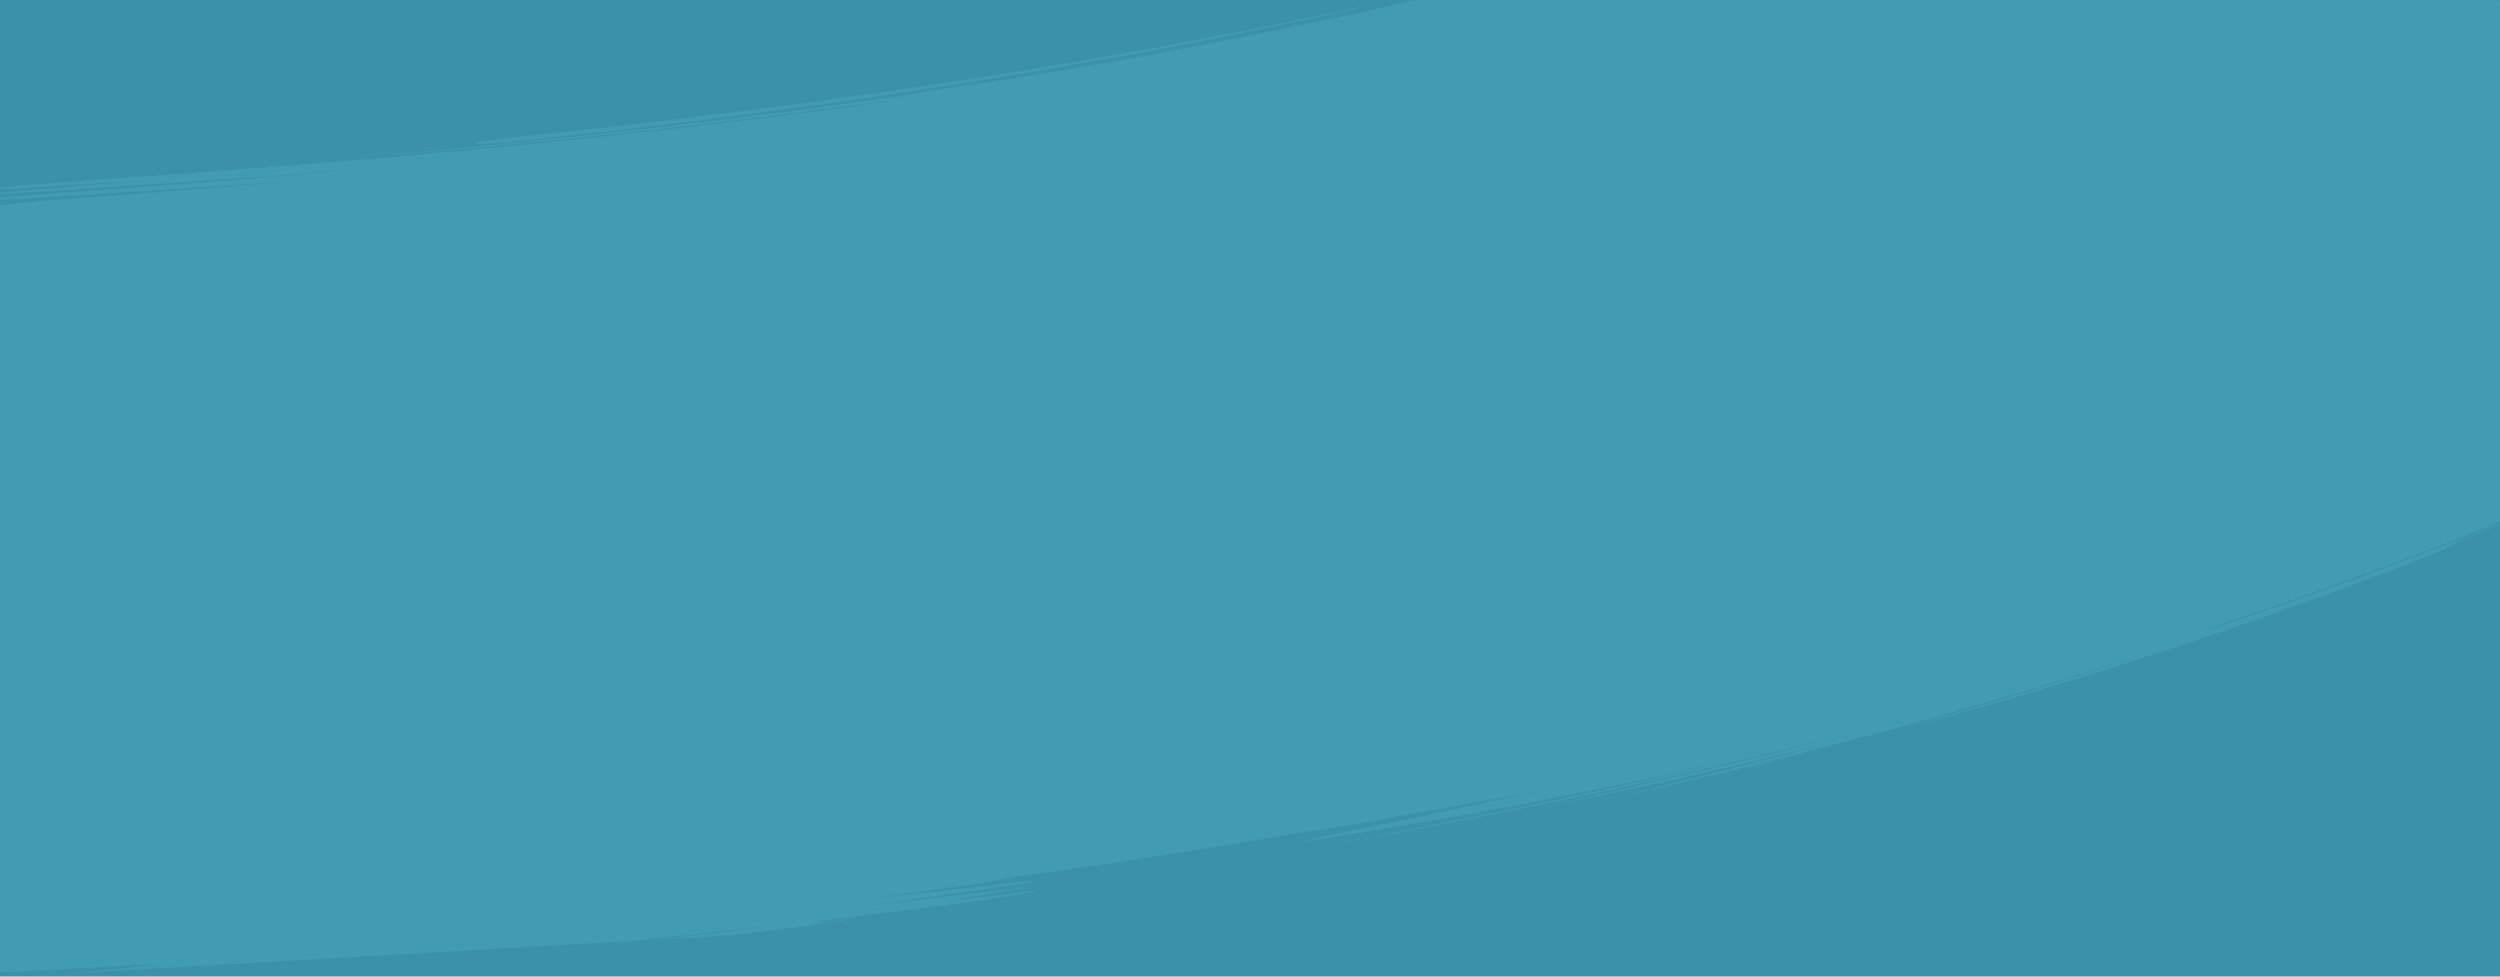 <?xml version="1.0" encoding="UTF-8"?> <svg xmlns="http://www.w3.org/2000/svg" xmlns:xlink="http://www.w3.org/1999/xlink" width="1920" height="750" viewBox="0 0 1920 750" preserveAspectRatio="none"><defs><clipPath id="clip-path"><path id="Union_102" data-name="Union 102" d="M0,750V0H1920V659.33c-133.481,9.242-330.078,21.445-533.652,33.2l-.54.034c-332.176,19.184-682.857,37.192-807.967,39.2,166.557-15.84,963.926-64.2,526.078-39.784C960.811,700.183,800.257,708.9,657.07,715.9c105.308-7.237,239.69-15.657,345.57-22.236q-33.725,1.547-67.455,3.021L12.034,750Zm1315.873-37.9c61.169-2.85,2.009,1.322-41.516,3.836-12.148.7-23.082,1.274-29.838,1.527-14.6.683-22.341.965-25.082.965C1207.477,718.428,1290.771,713.049,1315.873,712.1Zm-3.922-.809c-16.31.37,167.229-10.682,223.444-13.506,140.6-7.541,4.312.975-95.755,6.755-27.87,1.608-52.954,3-68.436,3.785-22.585,1.208-38.024,2.013-47.62,2.474-2.486.149-5.089.295-7.684.41-2.3.105-3.571.149-4.065.149C1311.461,711.357,1311.534,711.332,1311.951,711.29Zm184.4-14.206c245.017-13.548,220.56-16.434,338.724-25.294-156.061,9.933-314.827,21.385-471.217,25.874,145.2-10.646,281.179-17.956,415.477-25.18,46.986-2.527,93.769-5.043,140.668-7.684v3.647c-20.237,1.28-31.461,2.181-24.154,2.451,8.947-.327,16.926-.6,24.154-.837v4.729c-56.6,3.44-120.309,7.208-181.807,10.762-134.874,7.788-259.085,14.542-274.165,14.541C1458.5,700.093,1467.649,699.184,1496.347,697.084Zm52.4-6.5c61.165-2.858,2,1.314-41.521,3.827-12.146.7-23.087,1.276-29.836,1.529v0c-14.587.682-22.332.965-25.078.965C1440.319,696.911,1523.63,691.529,1548.746,690.587Zm67.616-1.817v0c1.054-.056,2.106-.114,3.153-.15,3.652-.054,1.35.137-1.788.318-2.568.146-5.7.29-6.6.29C1610.308,689.229,1611.344,689.11,1616.361,688.77Zm37.272-3.621v0c-4.136.342-8.453.623-12.6.864-6.2.34-9.19.469-10,.469C1628.676,686.485,1644.727,685.384,1653.634,685.148Z" transform="translate(0)" fill="#00ae9e" stroke="rgba(0,0,0,0)" stroke-miterlimit="10" stroke-width="1"></path></clipPath></defs><g id="Group_165994" data-name="Group 165994" transform="translate(-15546 -8455)"><rect id="Rectangle_9191" data-name="Rectangle 9191" width="1920" height="750" transform="translate(15546 8455)" fill="#3b90aa"></rect><path id="Path_32918" data-name="Path 32918" d="M-136,366H-2056v749.53l743.5-41.773c-18.9,1.19-37.232,2.358-54.557,3.486,113.233-5.526,240.208-12.29,353.394-18.6,346.291-18.863-284.392,18.013-416.211,29.432,241.116-5.294,1542.863-81.482,1108.262-65.016,47.422-3.759,94.809-7.922,142.121-12.961l-.121,0,43.61-2.45Z" transform="translate(17602 8089)" fill="#3b90aa"></path><g id="Mask_Group_220" data-name="Mask Group 220" transform="translate(15546 8455)" clip-path="url(#clip-path)"><g id="Group_22958" data-name="Group 22958" transform="matrix(0.998, 0.07, -0.07, 0.998, -30.519, -330.139)"><path id="Path_31645" data-name="Path 31645" d="M13.722,3.464l-.46.156-.467.135v.023C8.107,5.361,3.814,6.83-.053,8.176c2.738-.712,7.086-1.935,12.81-3.6V4.6l.46-.156.467-.135V4.288L20.417,2l6.1-2.154c-2.73.734-7.064,1.993-12.793,3.643Z" transform="translate(1427.989 814.615)" fill="#419bb2"></path><path id="Path_31646" data-name="Path 31646" d="M383.523,7.987l-6.409,3.105-13.566,6.4L343.9,26.775,319.077,38.207c-4.51,2.061-9.164,4.24-14.006,6.413l-14.954,6.691-15.7,7.028c-5.345,2.394-10.843,4.74-16.4,7.173-11.124,4.832-22.541,9.874-34.223,14.765-11.667,4.918-23.432,10.007-35.3,14.838-47.308,19.633-94.679,38.185-130.31,51.618l-24.31,9.113-10.121,3.8-8.609,3.174L3.115,167.313l-3.148,1.221a5.689,5.689,0,0,0-1.056.473,5.97,5.97,0,0,0,1.13-.31l3.222-1.062,12.177-4.182,8.681-3.023,10.194-3.653,24.454-8.828c35.824-13.063,83.392-31.292,130.886-50.662,11.913-4.764,23.724-9.791,35.436-14.651,11.726-4.833,23.186-9.821,34.351-14.6,5.573-2.408,11.093-4.73,16.457-7.1l15.762-6.962,15.008-6.631c4.86-2.154,9.531-4.315,14.056-6.359l24.914-11.343,19.715-9.216,13.61-6.367,6.426-3.094C398.885,4.444,409.4-1.5,408.872-2.319S397,1.477,383.523,7.987Z" transform="translate(1556.415 611.904)" fill="#419bb2"></path><path id="Path_31647" data-name="Path 31647" d="M1.666.1,1.658.077,1.6.108,1.536.116l.008.023C.971.451.452.756-.007,1.054A9.683,9.683,0,0,0,1.832.948L1.84.971,1.9.94,1.962.931,1.954.909Q2.815.44,3.505-.006A9.6,9.6,0,0,0,1.666.1Z" transform="translate(1458.515 812.106)" fill="#419bb2"></path><path id="Path_31648" data-name="Path 31648" d="M42.491.585,37.919,2.877,23.966,9.927,2.485,20.548A11.649,11.649,0,0,0-.14,22.07,12.253,12.253,0,0,0,2.7,20.88l21.42-10.72L38,3.005,42.536.651,43.8-.014c.288-.156.438-.247.438-.247s-.164.069-.461.213Z" transform="translate(1979.533 579.826)" fill="#419bb2"></path><path id="Path_31649" data-name="Path 31649" d="M2181.73,492.044l-11.42,6.241c-4.247,2.326-8.875,4.881-13.8,7.479l-15.261,8.166c-5.224,2.783-10.475,5.678-15.737,8.4-10.489,5.5-20.617,10.9-29.151,15.477.646-.373,17.186-9.9,35.934-20.7l26.456-15.621c7.565-4.541,13.16-7.98,14.707-8.917-.38.049-5.031,2.535-13.253,7.057l-34.981,18.857c-29.712,15.856-71.427,37.549-120.018,61.1l15.318-7.771,7.789-3.945,7.795-4.044,15.658-8.135c5.218-2.716,10.45-5.394,15.572-8.159,10.267-5.495,20.426-10.848,30.122-16.1l27.61-15.144c8.617-4.817,16.577-9.352,23.712-13.387l10.021-5.706,8.5-5c5.152-3.04,9.229-5.473,12-7.169s4.236-2.658,4.163-2.754a26.112,26.112,0,0,0-4.171,1.974c-2.641,1.363-6.461,3.391-11.241,5.964-9.516,5.2-23.071,12.324-38.708,20.691-3.9,2.109-7.983,4.213-12.164,6.393L2104.353,524l-13.323,6.941-13.724,6.988c-9.218,4.694-18.508,9.485-27.792,14.047l-13.762,6.853c-4.543,2.253-9,4.522-13.435,6.648,3.162-1.584,6.218-3.173,9.192-4.729l8.7-4.536,16.081-8.389c10.116-5.344,19.039-10.206,27.018-14.486,7.992-4.261,14.9-8.141,20.981-11.52l15.83-8.823c4.531-2.5,8.263-4.719,11.458-6.54l7.934-4.578c4.3-2.479,6.776-3.906,8.473-4.843-.715.39-1.185.348-3.354,1.112q20.669-11.554,40.926-23.289L1810.439-9.394q-9.275,5.381-18.7,10.711l-9.486,5.074-16.637,8.928c-3.25,1.774-6.773,3.632-10.531,5.6l-11.934,6.29L1736.7,30.62l-6.824,3.516-14.583,7.5c-5.045,2.632-10.365,5.251-15.843,8.008-5.49,2.74-11.142,5.612-17.015,8.508-23.5,11.568-50.04,24.243-78.993,37.5l-16.036,6.928c-5.5,2.376-11.128,4.878-16.987,7.342l-18.033,7.72-4.667,2.009-4.76,2-9.72,4.092c78.47-34.438,144.032-67.824,190.112-93.123l8.444-4.606c2.744-1.494,5.375-3,7.953-4.444l14.532-8.176c4.554-2.532,8.709-5.008,12.583-7.239l10.6-6.167,4.545-2.649L1786-3.049l6.39-3.848c3.539-2.136,5.617-3.4,6.116-3.724-.822.359-4.938,2.555-11.959,6.379l-5.812,3.158L1773.818,2.6l-16.876,9.019c-25.238,13.269-60.963,31.663-104.762,52.453-43.838,20.718-95.647,43.983-152.749,67.233l-10.744,4.4c-3.6,1.476-7.243,2.9-10.885,4.357l-22.066,8.772-22.491,8.72c-3.766,1.477-7.567,2.915-11.385,4.347l-11.475,4.329c-30.7,11.544-62.262,22.985-94.31,34.044,32.66-11.486,64.138-23.169,94.239-34.756l11.226-4.336c3.726-1.433,7.428-2.866,11.088-4.336l21.759-8.646c7.164-2.865,14.2-5.786,21.171-8.622l10.385-4.245,10.2-4.286c27.081-11.25,52.394-22.463,75.96-33,23.475-10.69,45.18-20.76,64.719-30.272,39.151-18.917,69.992-35.03,91.118-46.281L1752.066,8.35c2.752-1.5,4.8-2.7,6.2-3.482l1.564-.9.391-.233a.681.681,0,0,0,.125-.086.946.946,0,0,0-.185.083l-.53.276-2.077,1.116c-1.829,1-4.546,2.483-8.141,4.381l-13.249,7.077-8.445,4.508-9.677,5.04c-27.3,14.286-67.1,34.412-117.076,57.561-6.231,2.919-12.684,5.784-19.236,8.78l-9.946,4.517c-3.35,1.523-6.77,3-10.2,4.528l-21.038,9.272-21.925,9.419c-29.8,12.654-61.824,25.731-95.724,38.9-67.8,26.325-143.175,52.906-222.848,78.026l-4.825,1.2c41.811-13.278,82.606-26.979,120.138-40.312,37.541-13.313,71.846-26.2,100.822-37.578l10.637-4.148,10.087-4.047,18.57-7.46,29.865-12.385,18.964-8.168,4.951-2.187a12.26,12.26,0,0,0,1.66-.809,13.236,13.236,0,0,0-1.8.638l-5.142,2.041-19.495,7.95L1453.925,144.1l-18.957,7.408-10.294,4.013-10.845,4.126-11.325,4.313-5.835,2.222-5.97,2.215-24.934,9.233-26.553,9.579-27.964,9.835c-38.134,13.245-79.5,26.885-121.8,40.066,34.018-11,66.9-22.152,97.033-32.77,30.126-10.635,57.471-20.8,80.565-29.558,11.507-4.46,22-8.469,31.208-12.1l23.666-9.455c6.513-2.627,11.554-4.761,14.992-6.192l3.9-1.66a9.9,9.9,0,0,0,1.308-.615,8.664,8.664,0,0,0-1.236.418l-3.554,1.354-13.552,5.309c-11.794,4.509-28.725,11.163-49.675,18.981-10.434,3.989-21.94,8.131-34.2,12.666l-19.044,6.854-9.937,3.567-10.225,3.585c-6.9,2.4-13.936,4.93-21.161,7.383l-22.039,7.547c-14.982,5.018-30.423,10.208-46.233,15.315-31.6,10.271-64.517,20.552-97.357,30.4-32.851,9.816-65.623,19.18-96.844,27.8-31.211,8.658-60.927,16.415-87.578,23.288s-50.35,12.532-69.459,17.228l-15.562,3.69-14.121,3.194-23.347,5.283c-13.248,3-21.682,4.915-24.2,5.428-13.2,2.862-25.113,5.677-33.836,7.946l-18.185,3.965-18.234,3.8-36.319,7.57-35.952,7.172-17.712,3.53c-5.871,1.161-11.721,2.248-17.517,3.363l-34.208,6.529c-11.193,2.124-22.191,4.083-32.89,6.06l-15.839,2.9c-5.2.958-10.333,1.9-15.392,2.775l-29.282,5.159c-9.394,1.663-18.406,3.255-27,4.693l-24.419,4.156c-15.334,2.65-28.76,4.818-39.818,6.661l-25.7,4.292-6.784,1.138-1.737.311a3.282,3.282,0,0,0-.583.132,3.289,3.289,0,0,0,.572-.05l1.677-.222,6.525-.939c5.708-.848,14.064-2.159,24.7-3.818,21.271-3.29,51.593-8.2,87.875-14.321,72.553-12.276,168.851-29.867,263.936-49.976,1.362-.109,3.268-.345,5.643-.7L732.6,358.26c-6.776,1.415-13.312,2.857-19.5,4.324-155.777,32.411-300.8,56.138-409.677,72.694-54.445,8.293-99.886,14.761-133.209,19.511l-60.6,8.552L-3.1,480.983c7.246-.97,115.92-15.087,178.162-23.846L108.3,467.648l-77.412,12.3c.566.062,9.082-1.009,24.243-3.024l64.121-8.667c27.143-3.659,59.62-8.06,96.109-13.17,18.25-2.533,37.488-5.311,57.581-8.179,20.074-2.96,41.015-5.952,62.6-9.261-36.129,5.848-74.662,11.719-112.119,17.338-37.469,5.568-73.866,10.857-105.749,15.461-31.883,4.643-59.238,8.717-78.6,11.634-9.684,1.464-17.371,2.649-22.634,3.5-2.63.424-4.655.764-6.02,1.011a9.922,9.922,0,0,0-2.058.46,9.067,9.067,0,0,0,1.921-.107c1.255-.121,3.107-.325,5.508-.606,4.8-.561,11.791-1.428,20.569-2.547,17.559-2.237,42.273-5.478,70.935-9.287,57.326-7.472,130.411-17.289,193.526-26.551l-32.393,5.04-29.187,4.449-49.42,7.451-67.952,10.125c-33.449,5.008-45.7,6.978-51.98,7.851,1.273-.175,1.9-.023,5.223-.141-26.919,3.8-52.47,7.45-75.962,10.935L101.612,1072.31c2.952-.437,5.954-.879,8.983-1.324,1.166-.078,2.856-.23,5.039-.454,4.471-.459,10.991-1.214,19.217-2.216,16.452-2.005,39.728-5,67.093-8.6,9.757-.9,20.623-2.043,32.861-3.554-36.63,5.71-68.148,11.225-90.8,15.269-22.641,4.062-36.387,6.737-37.4,7,1.594.15,29.482-2.847,71.421-7.772l33.9-4.028,38.083-4.586c13.259-1.625,27.015-3.327,41.079-5.13,14.065-1.783,28.435-3.66,42.921-5.6-59.05,8.744-111.468,16.112-148.96,21.638l-44.2,6.53-11.919,1.814-3.085.5a7.738,7.738,0,0,0-1.043.205,1.461,1.461,0,0,0,.351-.017l1.03-.115,4.027-.511,15.428-2.079,56.427-7.824c47.541-6.556,112.948-15.576,184.042-26.072.692,0,1.412-.006,2.153-.023l-99.974,15.261c-13.334,2.041-24.329,3.715-31.988,4.934-3.828.609-6.823,1.1-8.857,1.456a18.849,18.849,0,0,0-3.1.646,19.567,19.567,0,0,0,3.222-.248c2.094-.228,5.164-.6,9.082-1.084,7.836-.979,19.062-2.431,32.649-4.263,27.174-3.615,63.783-8.74,101.558-14.183l-80.194,13.52c-10.555,1.768-19.209,3.238-25.22,4.293-3.006.527-5.35.95-6.941,1.255a15.18,15.18,0,0,0-2.419.542,12.709,12.709,0,0,0,2.21-.2c1.439-.179,3.554-.466,6.266-.847,5.426-.764,13.243-1.909,22.829-3.338,19.171-2.879,45.414-6.92,73.721-11.429,14.156-2.229,28.82-4.652,43.383-7.007l42.727-7.1c27.429-4.657,51.937-8.868,68.529-11.844L558.744,1022l10.466-1.742c5.694-.967,10.813-2.066,14.542-3.073,20.9-3.57,41.941-7.378,61.771-10.94,9.921-1.755,19.511-3.591,28.635-5.278l25.757-4.814c15.967-3.073,29.32-5.7,38.68-7.559l10.868-2.2c1.255-.259,2.212-.479,2.857-.63a4.734,4.734,0,0,0,.968-.271,4.66,4.66,0,0,0-.962.108l-2.771.454-10.487,1.818L701.754,994.6l-52.668,9.279-29.66,5.089-15.229,2.6-15.343,2.554a17.467,17.467,0,0,0-2.479-.1l4.188-.7c2.913-.494,5.711-1.069,8.352-1.7,66.945-11.376,128.413-22.787,174.383-31.713,11.49-2.243,22.034-4.238,31.431-6.13l24.683-4.968c14.009-2.823,22.92-4.6,25.456-5.16l46.911-11.4-28.8,5.248-23.8,4.472c-8.019,1.482-15.785,2.96-22.325,4.282l27.827-6.745,32.174-8c-.263-.09-3.853.515-10.226,1.7s-15.526,2.943-26.919,5.165l-40.42,7.648-11.825,2.243-12.429,2.279L758.619,975.4l23.361-4.818c7.912-1.631,15.9-3.225,23.747-4.907l44.291-9.354c13.318-2.923,24.736-5.452,32.808-7.306s12.8-3.034,12.741-3.258c-.055-.205-4.454.459-11.847,1.732s-17.785,3.157-29.823,5.39l-39.779,7.247c-7.011,1.273-14.085,2.625-21.09,3.867l-20.563,3.7,25.829-5.345,20.669-4.466,28.38-6.233c13.933-3.209,19.026-4.457,21.652-5a17.3,17.3,0,0,1-2.418-.136c70.3-14.689,142.723-30.956,216.583-49.058q7.214-1.767,14.4-3.554c1.565-.319,3.56-.747,5.965-1.276,6.5-1.437,15.986-3.574,27.909-6.47,11.931-2.869,26.347-6.343,42.684-10.5,16.368-4.07,34.641-8.867,54.406-14.029,7.047-1.7,14.49-3.532,22.377-5.524l12.169-3.109,12.843-3.437c-52.55,15.469-98.129,28.417-130.923,37.68l-22.1,6.25-16.783,4.694c-9.286,2.61-14.647,4.155-15.385,4.4,1.168-.1,11.907-2.416,30-6.472l32.311-7.524c12.417-2.922,26.348-6.363,41.579-10.066,30.4-7.6,65.868-16.651,104.032-27.085s79.053-22.15,120.391-34.727c-42.083,13.233-81.99,25.164-118.159,35.646-18.111,5.17-35.241,10.106-51.29,14.527-16.02,4.509-30.946,8.531-44.527,12.226-27.182,7.329-49.073,13.083-64.172,16.982l-17.335,4.539-4.494,1.174-1.14.312a2.186,2.186,0,0,0-.378.123,3.145,3.145,0,0,0,.513-.094l1.5-.341c1.325-.312,3.3-.764,5.87-1.405l22.457-5.6c9.745-2.414,21.61-5.494,35.359-9.063,13.766-3.52,29.343-7.746,46.554-12.325,34.367-9.319,75.064-20.667,119.757-33.884s93.385-28.288,143.778-44.879l3.095-.71c-52.825,17.716-104.2,33.84-142.391,45.456l-13.666,4.178-12.3,3.693-19.9,5.994-12.722,3.851c-1.461.45-2.576.8-3.324,1.05a5.215,5.215,0,0,0-1.114.424,5.564,5.564,0,0,0,1.207-.234c.785-.186,1.945-.48,3.455-.873,3.021-.794,7.46-1.953,13.091-3.539l20.379-5.73c7.9-2.207,16.792-4.8,26.535-7.653,38.984-11.354,91.295-27.325,144.861-44.917-42.953,14.909-83.811,28.425-113.971,38.1l-10.772,3.495-9.677,3.081-15.6,4.988-9.922,3.235-2.588.866a4.207,4.207,0,0,0-.866.344,3.638,3.638,0,0,0,.825-.171l2.366-.637c2.067-.587,5.1-1.477,8.993-2.632l14.132-4.229c5.49-1.657,11.736-3.517,18.582-5.664,27.437-8.436,64.864-20.383,105.016-33.854s82.994-28.546,121.465-42.73l27.928-10.425c8.978-3.361,17.536-6.7,25.654-9.8,16.249-6.163,30.483-11.87,42.016-16.414,13.146-4.978,23.947-9.337,31.908-12.455l14.508-5.732c7.878-3.16,14.876-6.307,19.949-8.769,7.194-2.97,14.427-5.9,21.6-8.909l21.414-9.058,10.617-4.493c3.524-1.495,7-3.038,10.48-4.542l20.586-8.965c6.785-2.918,13.387-5.93,19.886-8.831l19.052-8.542c12.358-5.624,24.01-11.057,34.812-16.031,21.488-10.141,39.451-18.667,51.9-24.883l14.491-7.183,3.8-1.929a9.642,9.642,0,0,0,1.276-.709,9.769,9.769,0,0,0-1.308.544l-3.727,1.714-14.058,6.626-10,4.753-5.678,2.7-6.133,2.844L1931.126,624.5l-33.7,15.261-37.765,16.652L1839.631,665c-6.773,2.885-13.583,5.883-20.531,8.743l-20.915,8.729-10.524,4.384-10.588,4.3a36.071,36.071,0,0,0-3.521.876l5.776-2.341c4.01-1.652,7.867-3.288,11.442-5.009,92.1-38.041,174.814-76.887,235.818-107.431,7.667-3.757,14.9-7.531,21.839-11.051l19.72-10.087,32.408-17.029c18.255-9.868,29.89-16.106,33.175-17.946l30.156-17.675,29.891-18Z" transform="translate(0 0)" fill="#419bb2"></path><path id="Path_31650" data-name="Path 31650" d="M3.006,12.081l8.144-1.287L36.035,6.815,49.486,4.654,61.4,2.673,74.109.557a31.174,31.174,0,0,0,4.8-1A31.644,31.644,0,0,0,74.03.18L61.33,2.326,49.421,4.342,35.98,6.548l-24.859,4.1L2.991,12,.72,12.386c-.524.089-.8.147-.8.147S.2,12.5.728,12.424Z" transform="translate(320.164 416.819)" fill="#419bb2"></path><path id="Path_31651" data-name="Path 31651" d="M2.756,1.292l.007.023.091-.043.1-.02-.007-.023C3.86.79,4.693.37,5.434-.032A21.764,21.764,0,0,0,2.667.414L2.659.391l-.09.043-.1.02.008.023C1.562.915.73,1.336-.011,1.737A21.438,21.438,0,0,0,2.756,1.292Z" transform="translate(1260.215 206.423)" fill="#419bb2"></path><path id="Path_31652" data-name="Path 31652" d="M19.675,7.546l.713-.258.719-.237.006-.025L41.019-.242C36.813,1.067,30.12,3.241,21.3,6.16l.005-.025-.713.259-.719.237-.006.025C12.62,9.307,5.92,11.629-.089,13.813c4.212-1.293,10.951-3.368,19.77-6.291Z" transform="translate(1271.964 190.464)" fill="#419bb2"></path><path id="Path_31653" data-name="Path 31653" d="M42.3,147.245c5.907-1.109,49.9-8.825,112.266-20.877l49.9-9.863,54.918-11.337,28.752-6.189,14.615-3.147c4.9-1.049,9.811-2.1,14.722-3.229l29.652-6.684c9.915-2.255,19.884-4.425,29.775-6.812L406.538,72.1l14.723-3.481c4.9-1.134,9.74-2.394,14.582-3.577l28.724-7.129c9.464-2.349,18.811-4.644,27.953-7.037,18.32-4.678,35.942-9.363,52.629-13.807l24.249-6.6c7.828-2.122,15.352-4.27,22.589-6.279s14.159-3.957,20.721-5.86l18.642-5.358L661.534,4.06c8.341-2.517,14.87-4.537,19.318-5.916l5.068-1.6,1.29-.43a1.785,1.785,0,0,0,.425-.172,1.936,1.936,0,0,0-.458.09l-1.322.347-5.13,1.437-19.439,5.6-30.292,8.6L612.3,17.222c-6.578,1.853-13.518,3.746-20.768,5.711s-14.789,4.059-22.631,6.133l-24.288,6.454c-16.711,4.349-34.355,8.943-52.694,13.532-9.151,2.349-18.509,4.6-27.98,6.906l-28.747,7c-4.846,1.162-9.691,2.4-14.594,3.515l-14.732,3.42-29.656,6.888c-9.9,2.348-19.87,4.479-29.79,6.7L316.76,90.057c-4.913,1.109-9.831,2.145-14.727,3.178l-14.621,3.1-28.759,6.093-54.928,11.163-49.9,9.718C91.45,135.182,47.464,142.8,41.56,143.909c-23.692,4.116-42.742,8.2-42.545,9.124S18.592,151.365,42.3,147.245Z" transform="translate(425.512 258.388)" fill="#419bb2"></path><path id="Path_31654" data-name="Path 31654" d="M1.21.017l0-.024L1.166.011,1.122.006l0,.023A11.982,11.982,0,0,0,0,.593,4.839,4.839,0,0,0,1.242.872l0,.024L1.286.877l.045.006,0-.024A12.246,12.246,0,0,0,2.456.3,4.8,4.8,0,0,0,1.21.017Z" transform="translate(366.294 1053.545)" fill="#419bb2"></path><path id="Path_31655" data-name="Path 31655" d="M9.669.773,9.346.831,9.019.867l0,.022Q4.074,1.768-.016,2.551c1.9-.137,4.938-.441,8.936-.893l0,.022.323-.058.326-.037,0-.022C12.864.98,15.881.423,18.6-.11c-1.905.143-4.938.456-8.936.9Z" transform="translate(344.875 1054.673)" fill="#419bb2"></path><path id="Path_31656" data-name="Path 31656" d="M278.678.65c-2.5.554-21.161,4.243-47.728,9.576L186.14,18.975c-16.237,3.15-33.452,6.353-50.576,9.622L85.4,37.874l-43.527,7.9c-12.714,2.276-23.28,4.19-30.662,5.564L2.658,52.966a20.913,20.913,0,0,0-3,.678,20.947,20.947,0,0,0,3.069-.335c1.992-.27,4.907-.719,8.62-1.294,7.424-1.156,18.032-2.86,30.788-4.935,12.753-2.093,27.643-4.631,43.649-7.334l50.279-8.785c17.162-3.118,34.413-6.187,50.683-9.217,16.265-3.057,31.586-5.883,44.9-8.445,26.62-5.167,45.311-8.764,47.815-9.319,10.049-2.046,18.017-4.448,17.8-5.367S288.72-1.394,278.678.65Z" transform="translate(434.888 990.173)" fill="#419bb2"></path><path id="Path_31657" data-name="Path 31657" d="M32.008.041,28.567.728,18.061,2.876,1.961,6.124a5.752,5.752,0,0,0-2,.6A5.9,5.9,0,0,0,2.051,6.5c.563-.127,8.4-1.705,16.075-3.357L28.6.873,32.027.115l.954-.22A2.328,2.328,0,0,0,33.316-.2a2.384,2.384,0,0,0-.344.052Z" transform="translate(742.866 979.232)" fill="#419bb2"></path></g></g></g></svg> 